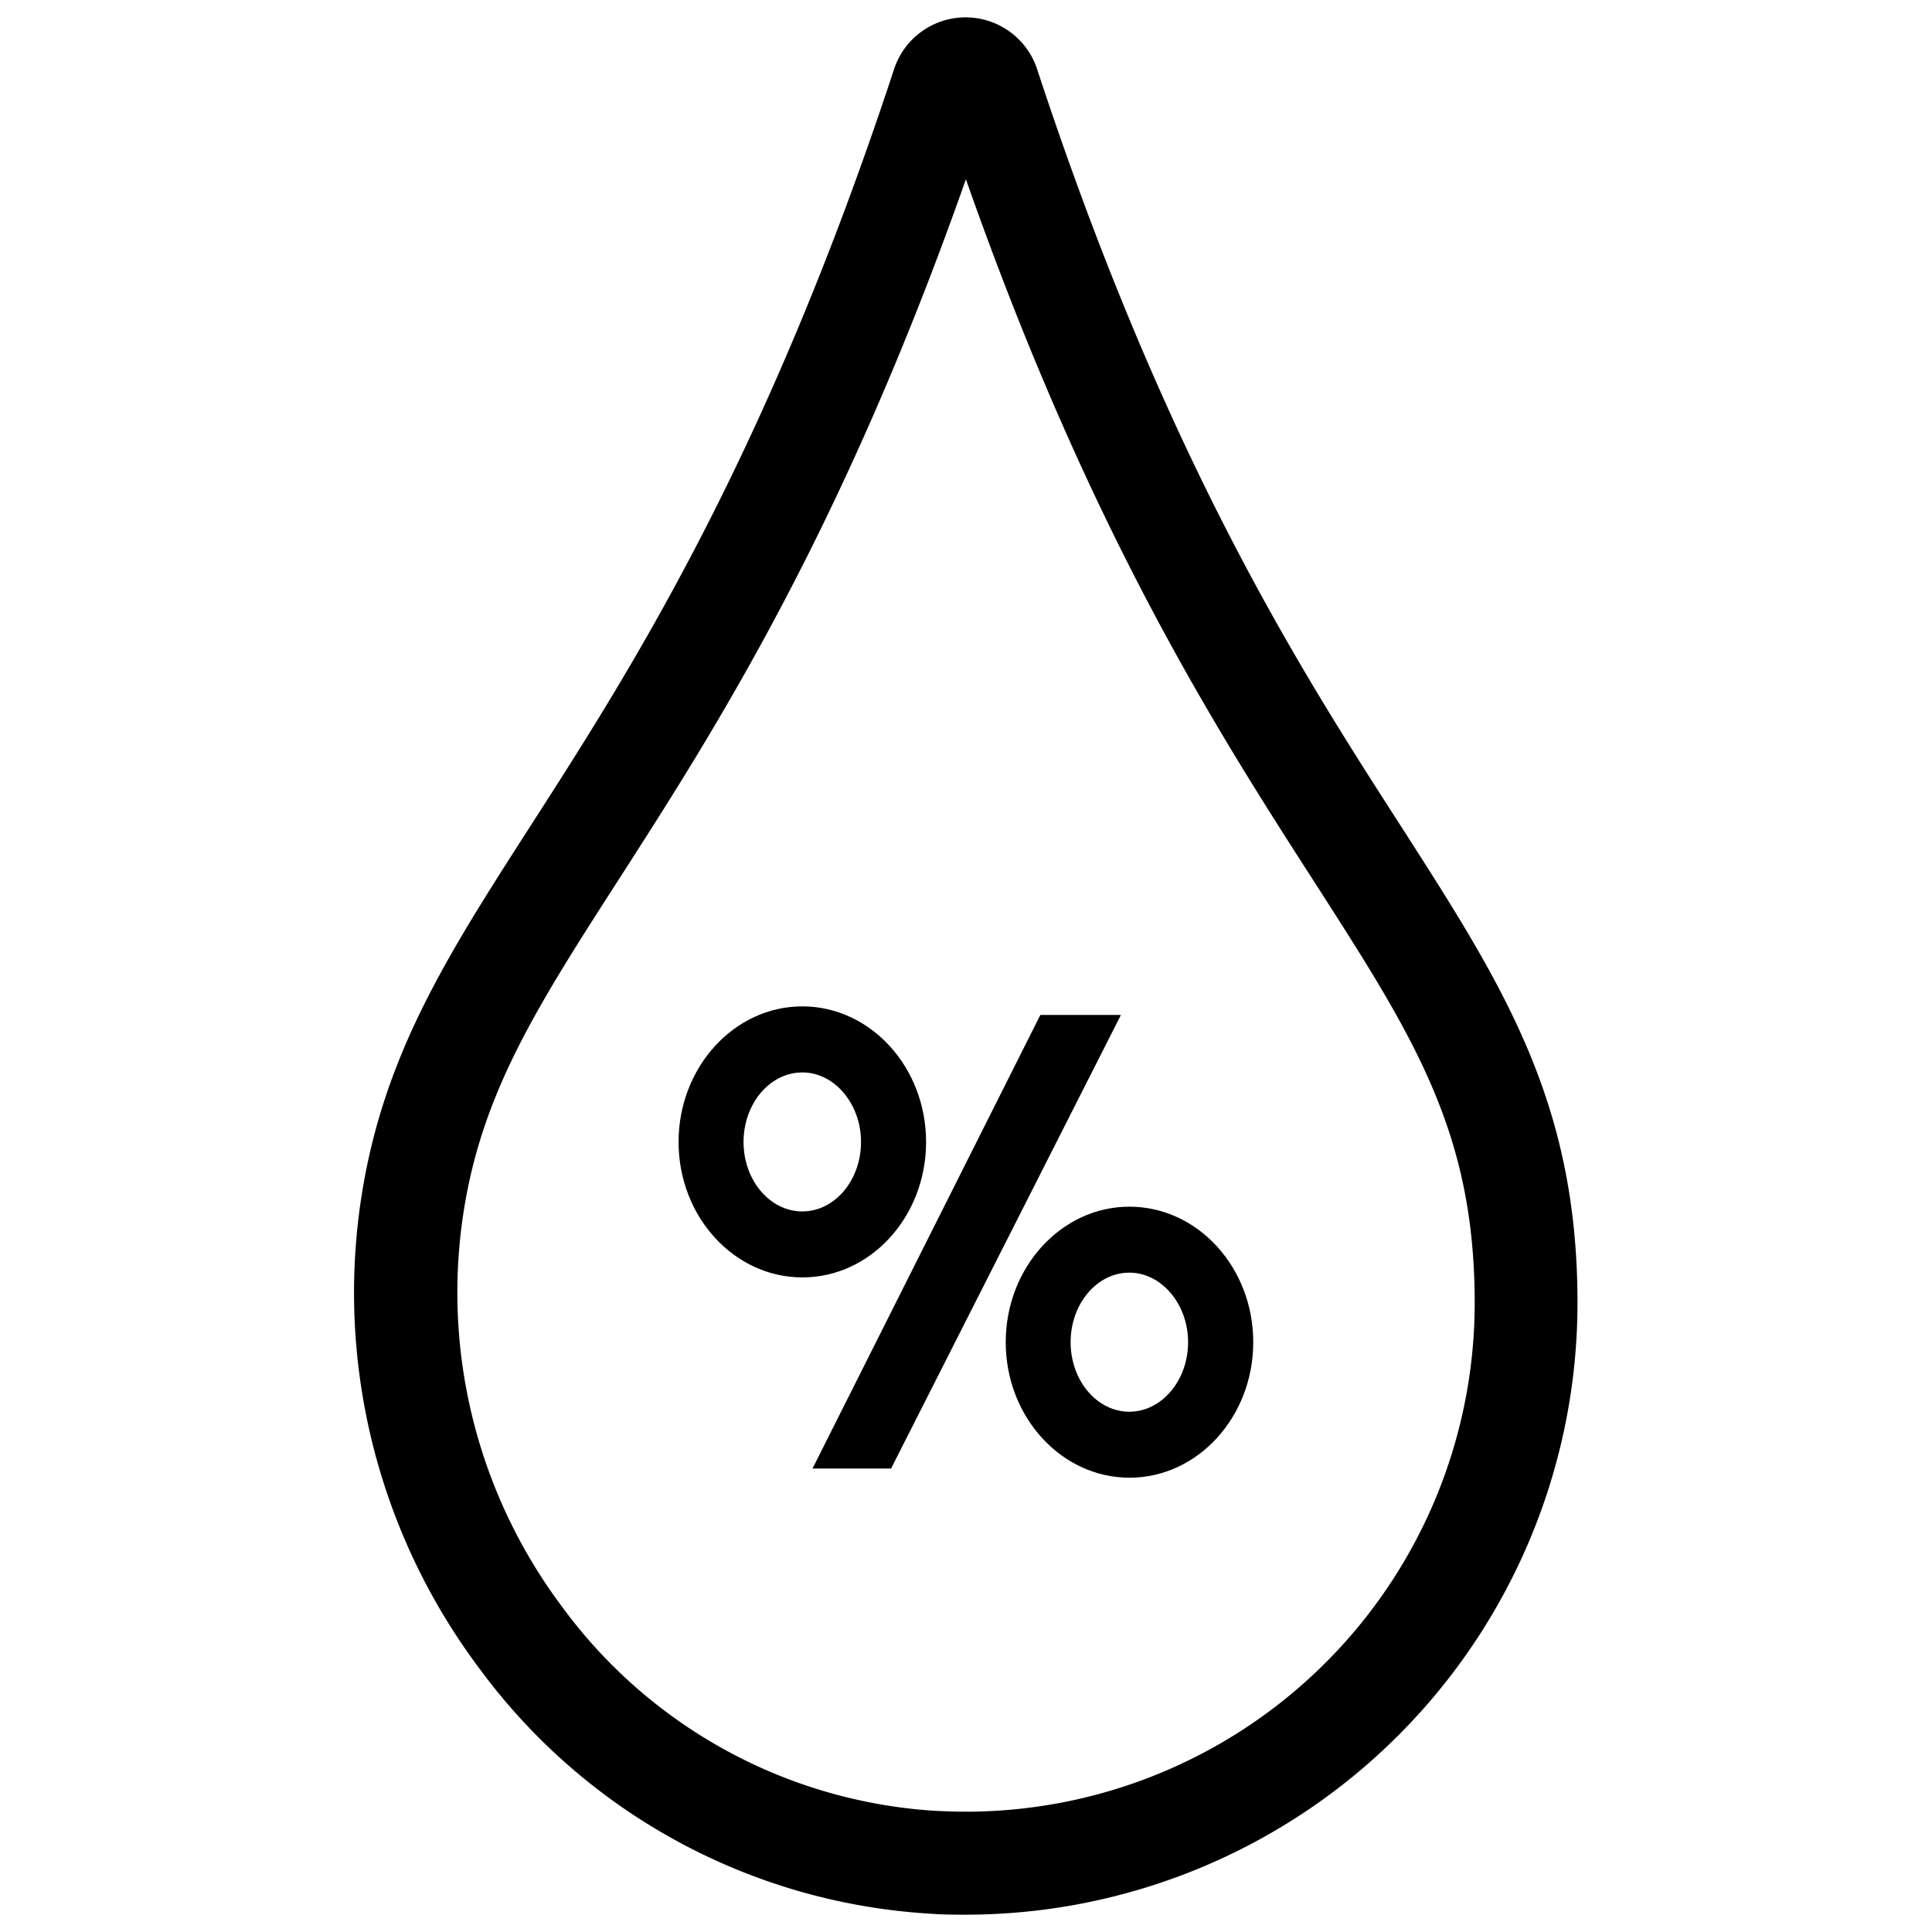 <svg xmlns="http://www.w3.org/2000/svg" viewBox="0 0 212 212"><defs><style>.a{fill:none;}</style></defs><rect class="a" width="212" height="212"/><path d="M106,210.1c-1.25,0-2.5,0-3.76-.1h0a66.29,66.29,0,0,1-49.7-27,68.7,68.7,0,0,1-11.74-57.41c3.1-12.69,9.47-22.61,17.54-35.16,10.84-16.87,25.68-40,39.77-82.85a8.26,8.26,0,0,1,15.69,0c14.09,42.89,28.94,66,39.78,82.85,11.33,17.64,19.52,30.38,19.52,52.54A67.15,67.15,0,0,1,106,210.1Zm-3.15-11.39A55.84,55.84,0,0,0,161.82,143c0-18.84-6.67-29.23-17.73-46.43-10.42-16.22-24.45-38-38.1-76.9C92.33,58.48,78.31,80.31,67.88,96.53c-7.79,12.12-13.42,20.88-16.07,31.73a57.49,57.49,0,0,0,9.83,48,55,55,0,0,0,41.24,22.46Z"/><path d="M75,125.31c0-8,5.81-14.33,13-14.33s13,6.36,13,14.33-5.81,14.32-13,14.32S75,133.27,75,125.31Zm20,0c0-4.49-3.2-8.18-7-8.18s-7,3.69-7,8.18,3.09,8.17,7,8.17S95.05,129.79,95.05,125.31Zm19.4-13.39h7.61L97.44,160.6H90Zm-3.55,35.36c0-8,5.81-14.33,13-14.33s13,6.37,13,14.33-5.81,14.32-13,14.32S110.9,155.24,110.9,147.28Zm20,0c0-4.49-3.2-8.17-7-8.17s-7,3.68-7,8.17,3.09,8.17,7,8.17S130.93,151.76,130.93,147.28Z"/><path d="M123.94,162.15c-7.49,0-13.58-6.68-13.58-14.87s6.09-14.87,13.58-14.87,13.58,6.67,13.58,14.87S131.43,162.15,123.94,162.15Zm0-28.65c-6.89,0-12.5,6.18-12.5,13.78s5.61,13.78,12.5,13.78,12.5-6.18,12.5-13.78S130.83,133.5,123.94,133.5ZM97.78,161.14H89.16l25-49.77H123Zm-6.86-1.09h6.19l24.07-47.59h-6.4Zm33-4.06c-4.15,0-7.53-3.91-7.53-8.71s3.38-8.72,7.53-8.72,7.53,4,7.53,8.72S128.09,156,123.94,156Zm0-16.34c-3.55,0-6.44,3.42-6.44,7.63s2.89,7.63,6.44,7.63,6.45-3.43,6.45-7.63S127.43,139.65,123.94,139.65Zm-35.88.52c-7.49,0-13.58-6.67-13.58-14.86s6.09-14.88,13.58-14.88,13.58,6.68,13.58,14.88S95.54,140.17,88.06,140.17Zm0-28.65c-6.89,0-12.5,6.18-12.5,13.79s5.61,13.78,12.5,13.78,12.49-6.19,12.49-13.78S95,111.52,88.06,111.52Zm0,22.5c-4.16,0-7.54-3.91-7.54-8.71s3.38-8.72,7.54-8.72,7.53,4,7.53,8.72S92.21,134,88.06,134Zm0-16.34c-3.56,0-6.45,3.42-6.45,7.63s2.89,7.62,6.45,7.62,6.44-3.42,6.44-7.62S91.55,117.68,88.06,117.68Z"/></svg>